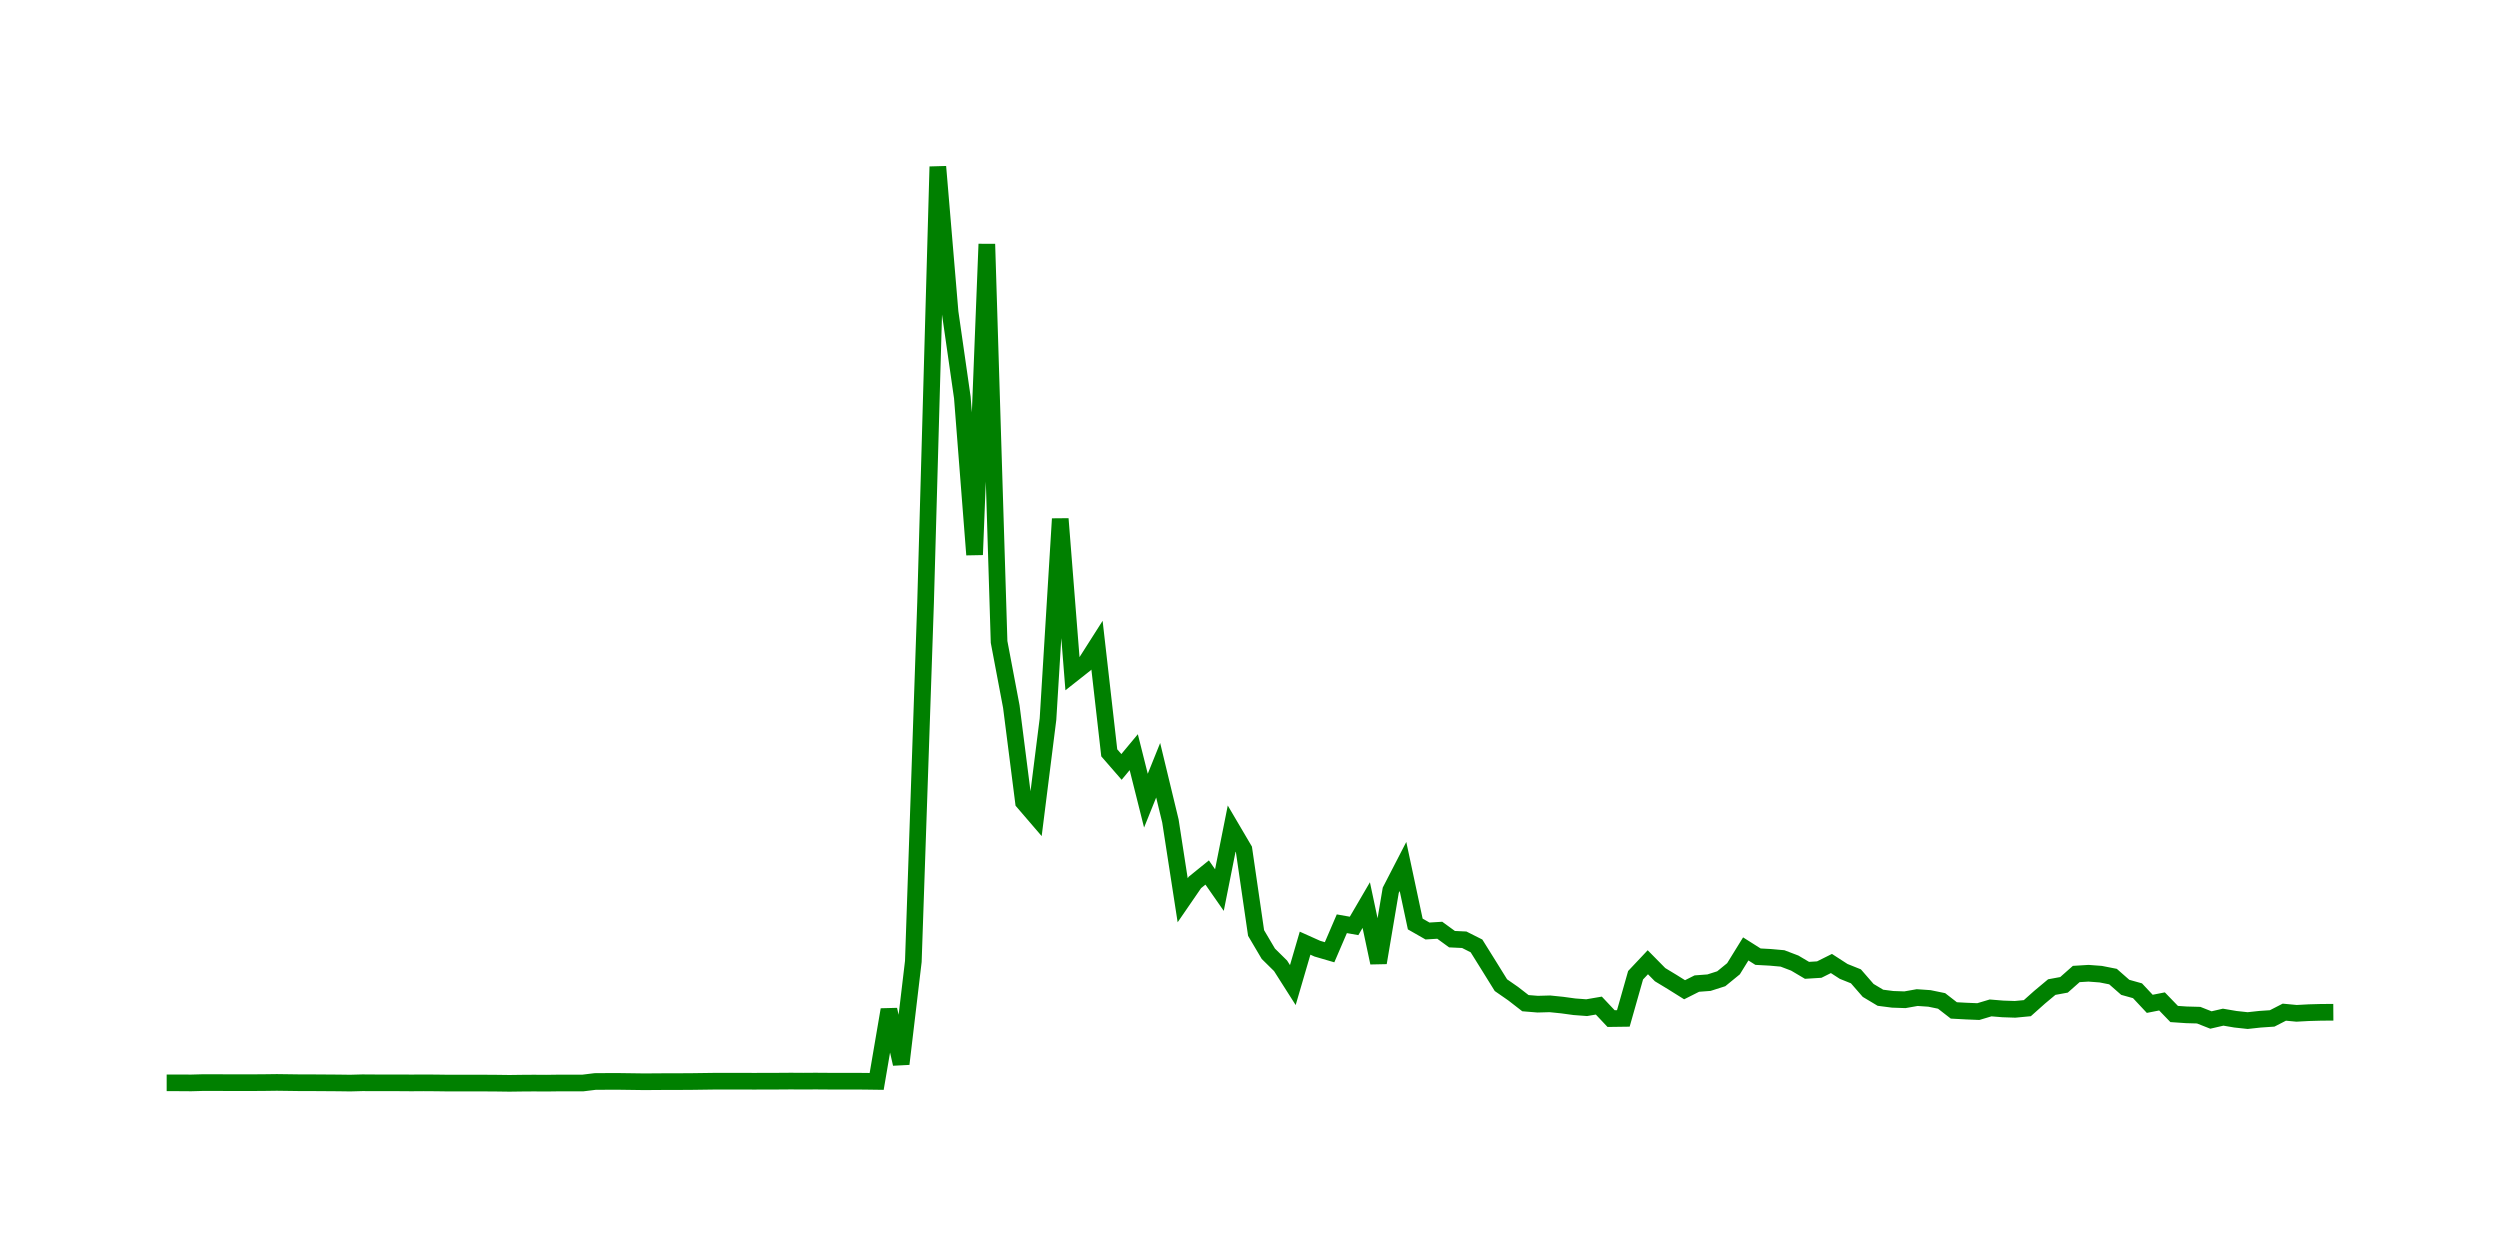 <svg width="300.0" height="150.0" xmlns="http://www.w3.org/2000/svg">
<polyline fill="none" stroke="green" stroke-width="2" points="20.00,129.94 21.47,129.94 22.94,129.95 24.41,129.91 25.88,129.91 27.34,129.92 28.81,129.92 30.28,129.92 31.75,129.91 33.22,129.89 34.69,129.91 36.16,129.93 37.63,129.93 39.10,129.94 40.56,129.95 42.03,129.97 43.50,129.93 44.97,129.94 46.44,129.94 47.91,129.94 49.38,129.95 50.85,129.94 52.32,129.95 53.79,129.97 55.25,129.97 56.72,129.97 58.19,129.97 59.66,129.98 61.13,130.00 62.60,129.98 64.07,129.97 65.54,129.98 67.01,129.96 68.47,129.96 69.94,129.96 71.41,129.78 72.88,129.77 74.35,129.77 75.82,129.79 77.29,129.81 78.76,129.80 80.23,129.79 81.69,129.79 83.16,129.78 84.63,129.76 86.10,129.74 87.57,129.74 89.04,129.74 90.51,129.75 91.98,129.74 93.45,129.74 94.92,129.73 96.38,129.74 97.85,129.73 99.32,129.74 100.79,129.74 102.26,129.74 103.73,129.75 105.20,129.77 106.67,121.16 108.14,127.67 109.60,115.37 111.07,72.29 112.54,20.00 114.01,37.46 115.48,47.70 116.95,66.57 118.42,29.29 119.89,77.03 121.36,84.80 122.82,96.26 124.29,97.97 125.76,86.29 127.23,62.26 128.70,80.89 130.17,79.73 131.64,77.42 133.11,90.34 134.58,92.03 136.05,90.26 137.51,96.08 138.98,92.43 140.45,98.52 141.92,108.03 143.39,105.89 144.86,104.70 146.33,106.81 147.80,99.43 149.27,101.93 150.73,111.96 152.20,114.45 153.67,115.90 155.14,118.21 156.61,113.18 158.08,113.84 159.55,114.27 161.02,110.85 162.49,111.11 163.95,108.61 165.42,115.53 166.89,106.83 168.36,103.98 169.83,110.88 171.30,111.72 172.77,111.63 174.24,112.70 175.71,112.77 177.18,113.51 178.64,115.85 180.11,118.22 181.58,119.24 183.05,120.38 184.52,120.50 185.99,120.46 187.46,120.61 188.93,120.81 190.40,120.92 191.86,120.67 193.33,122.23 194.80,122.21 196.27,117.03 197.74,115.47 199.21,116.96 200.68,117.85 202.15,118.77 203.62,118.03 205.08,117.92 206.55,117.45 208.02,116.25 209.49,113.87 210.96,114.80 212.43,114.88 213.90,115.01 215.37,115.57 216.84,116.44 218.31,116.35 219.77,115.62 221.24,116.57 222.71,117.16 224.18,118.85 225.65,119.73 227.12,119.92 228.59,119.97 230.06,119.71 231.53,119.81 232.99,120.11 234.46,121.25 235.93,121.33 237.40,121.39 238.87,120.95 240.34,121.07 241.81,121.12 243.28,120.98 244.75,119.67 246.21,118.45 247.68,118.18 249.15,116.88 250.62,116.79 252.09,116.90 253.56,117.19 255.03,118.48 256.50,118.89 257.97,120.46 259.44,120.17 260.90,121.68 262.37,121.78 263.84,121.82 265.31,122.40 266.78,122.06 268.25,122.31 269.72,122.47 271.19,122.31 272.66,122.21 274.12,121.46 275.59,121.60 277.06,121.52 278.53,121.48 280.00,121.47 " />
</svg>